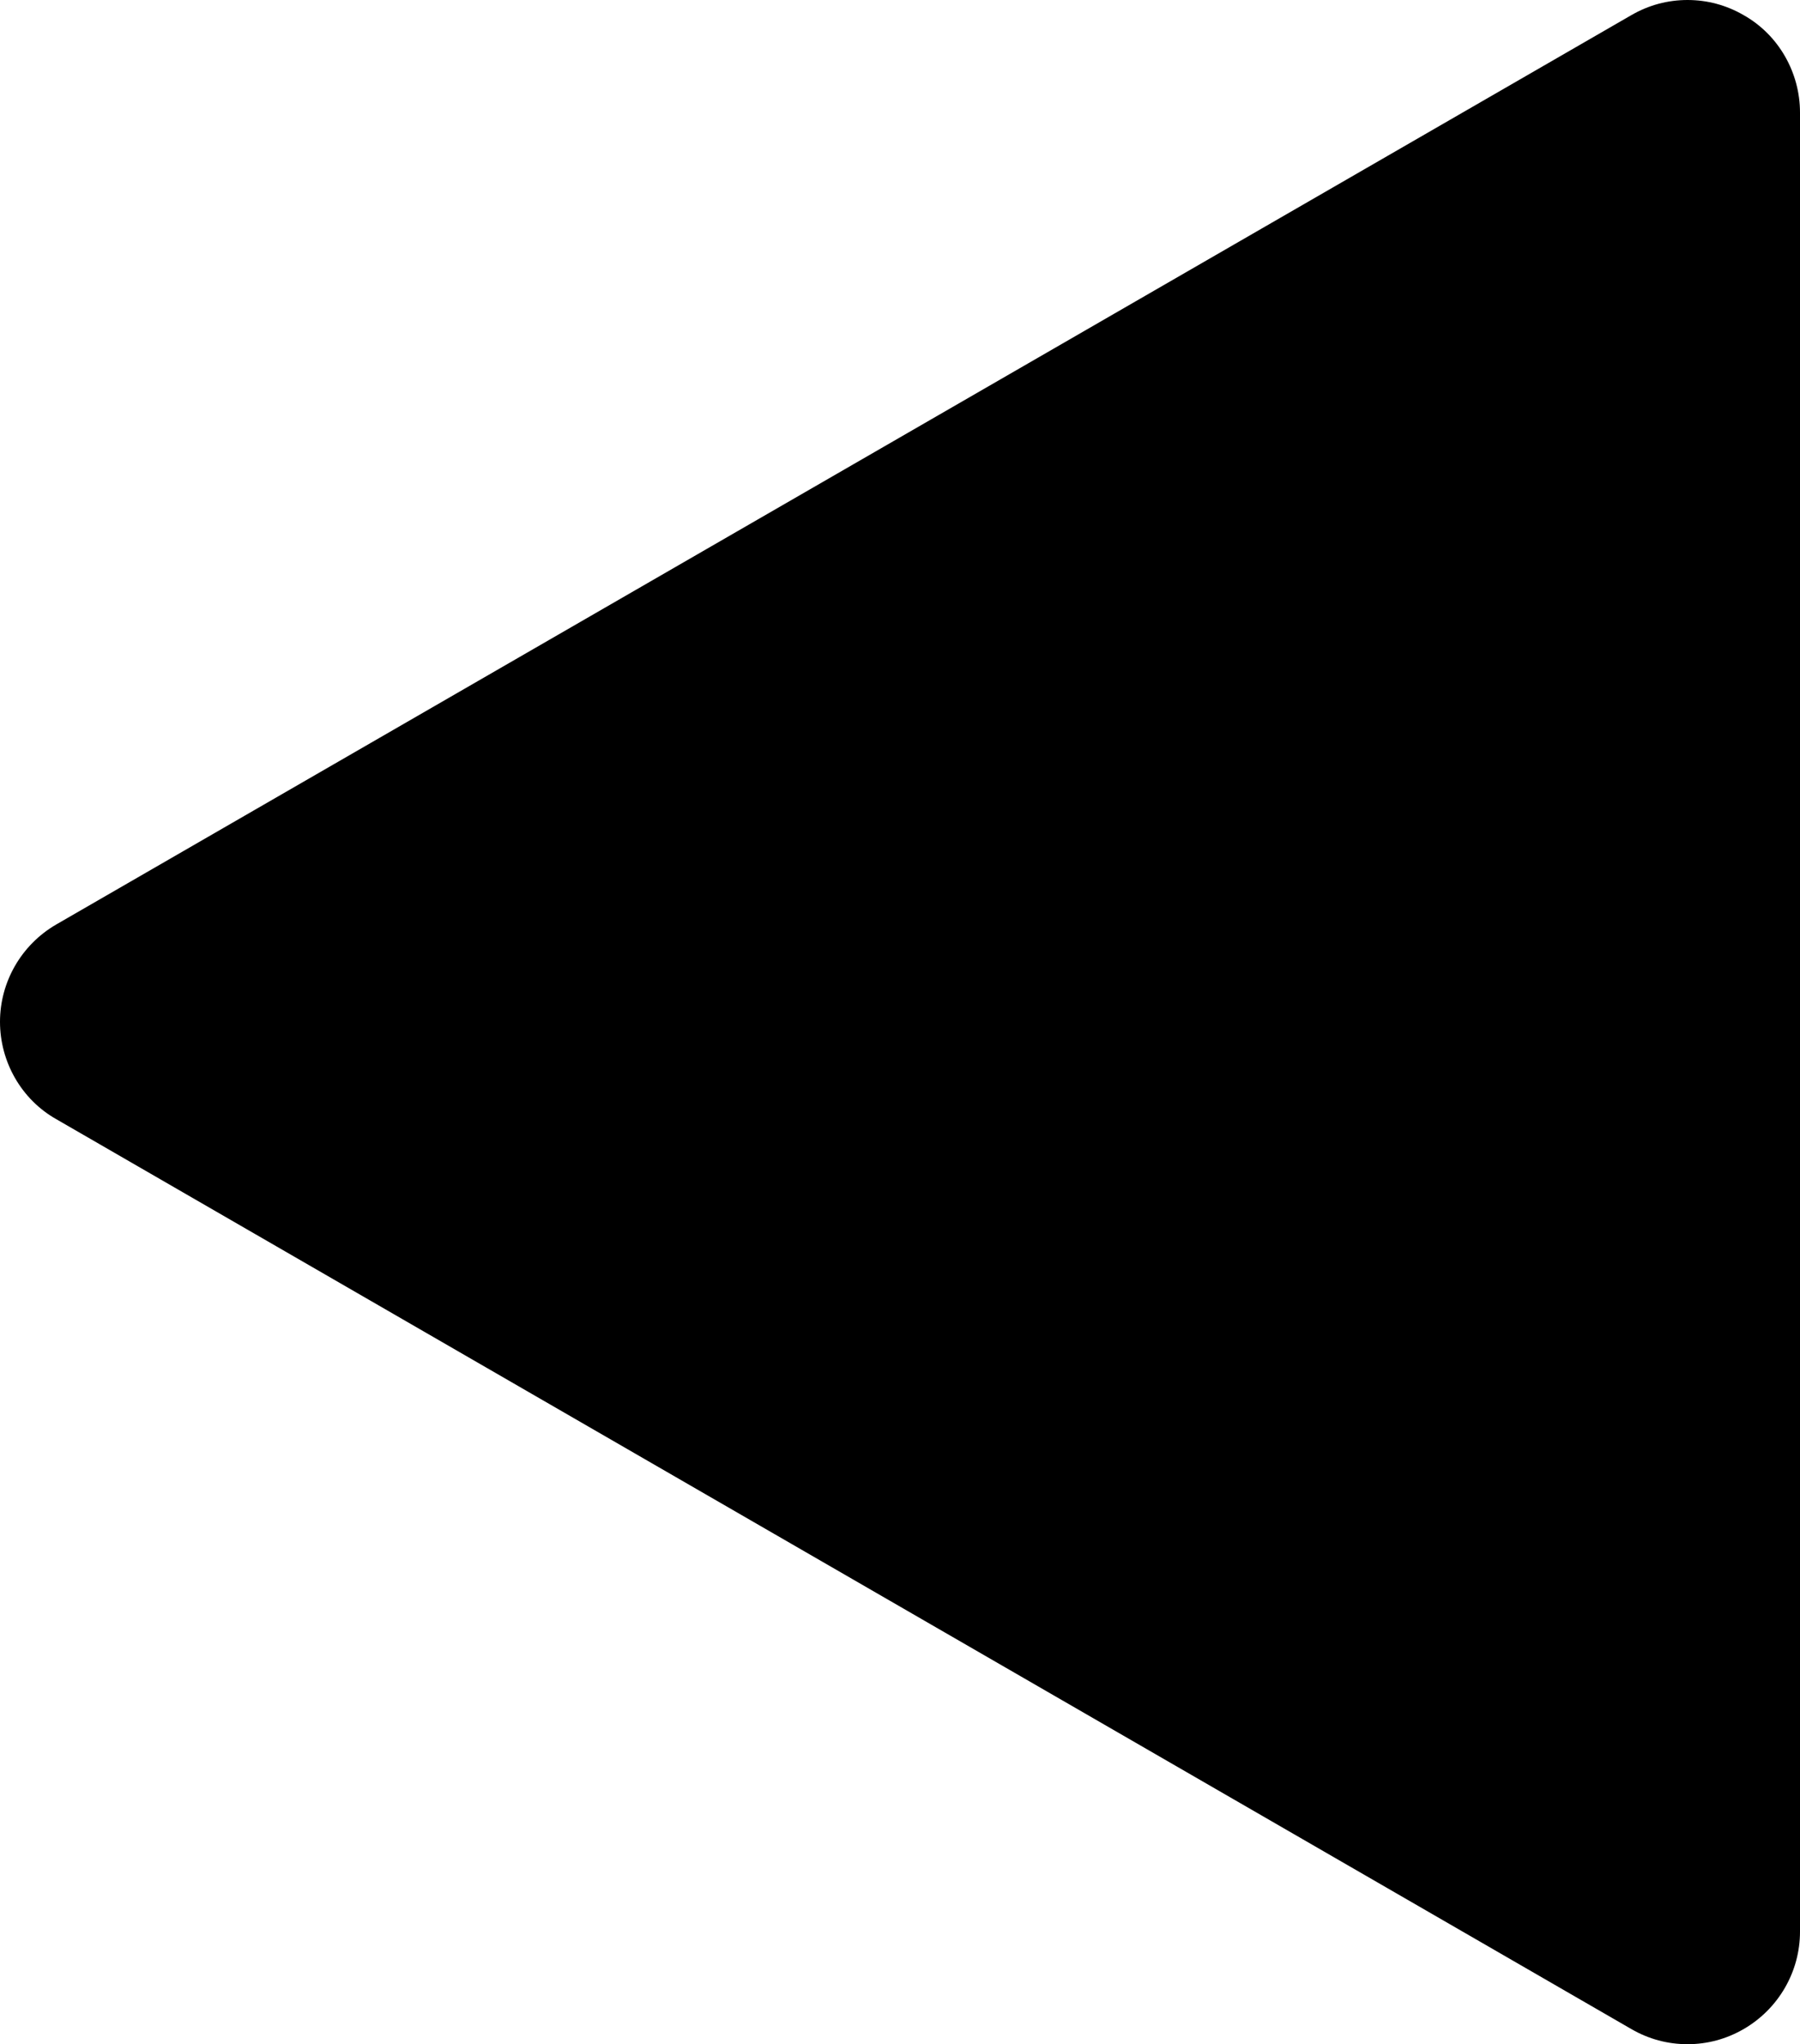 <?xml version="1.0" encoding="UTF-8"?><svg id="_レイヤー_2" xmlns="http://www.w3.org/2000/svg" viewBox="0 0 32 36.33"><g id="_レイヤー_1-2"><g><path d="m30,35.33c-.17,0-.35-.04-.5-.13L1.5,19.03c-.31-.18-.5-.51-.5-.87s.19-.69.5-.87L29.5,1.13c.15-.09.33-.13.5-.13s.35.04.5.13c.31.18.5.51.5.87v32.33c0,.36-.19.69-.5.87-.15.09-.33.13-.5.13Z"/><path d="m30,2v32.33L2,18.17,30,2m0-2c-.35,0-.69.09-1,.27L1,16.43c-.62.36-1,1.02-1,1.73s.38,1.38,1,1.73l28,16.17c.31.18.65.27,1,.27s.69-.09,1-.27c.62-.36,1-1.02,1-1.73V2c0-.71-.38-1.38-1-1.73-.31-.18-.65-.27-1-.27h0Z"/></g></g></svg>